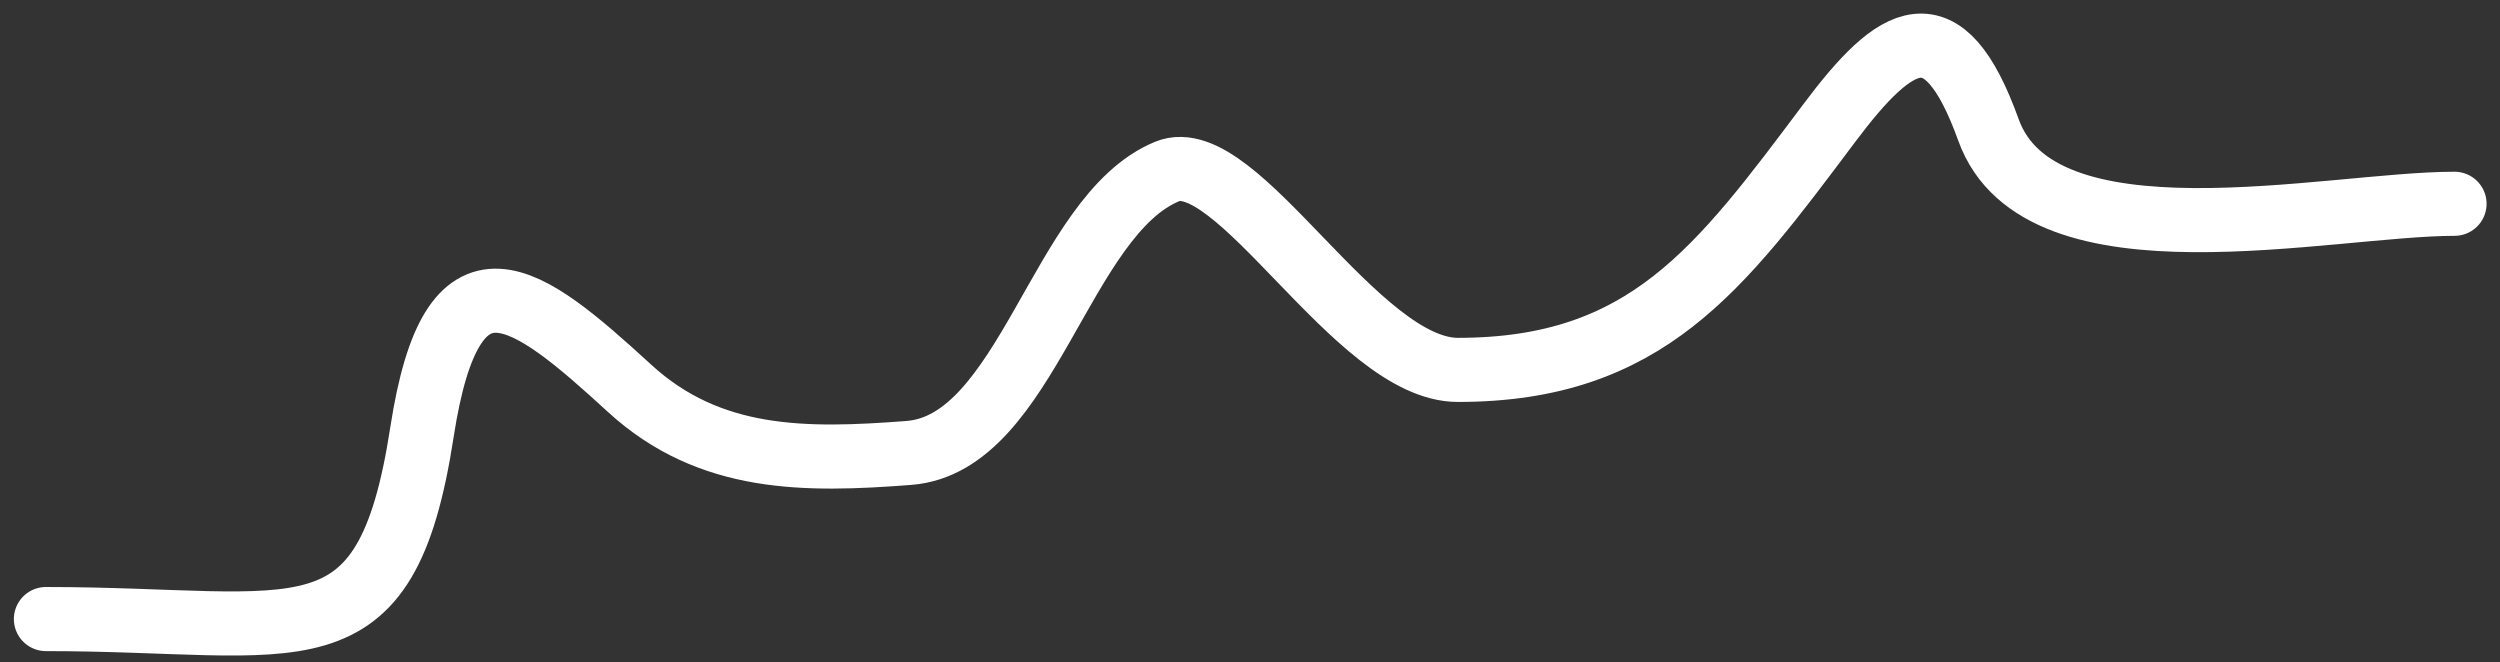 <?xml version="1.0" encoding="UTF-8"?> <svg xmlns="http://www.w3.org/2000/svg" width="117" height="31" viewBox="0 0 117 31" fill="none"><rect x="0" y="0" width="117" height="31" fill="#333333" stroke="none"/> <path d="M2.149 28.972C14.097 28.972 18.042 31.317 19.748 20.226C21.164 11.024 24.599 13.713 29.466 18.175C33.218 21.614 37.686 21.57 42.53 21.198C48.084 20.771 49.617 10.087 54.623 8.025C57.879 6.684 63.474 17.311 68.228 17.311C77.062 17.311 80.498 12.575 85.611 5.758C88.74 1.586 90.941 0.192 93.061 6.082C95.454 12.727 108.96 9.537 114.872 9.537" stroke="white" stroke-width="3" stroke-linecap="round"></path> </svg> 